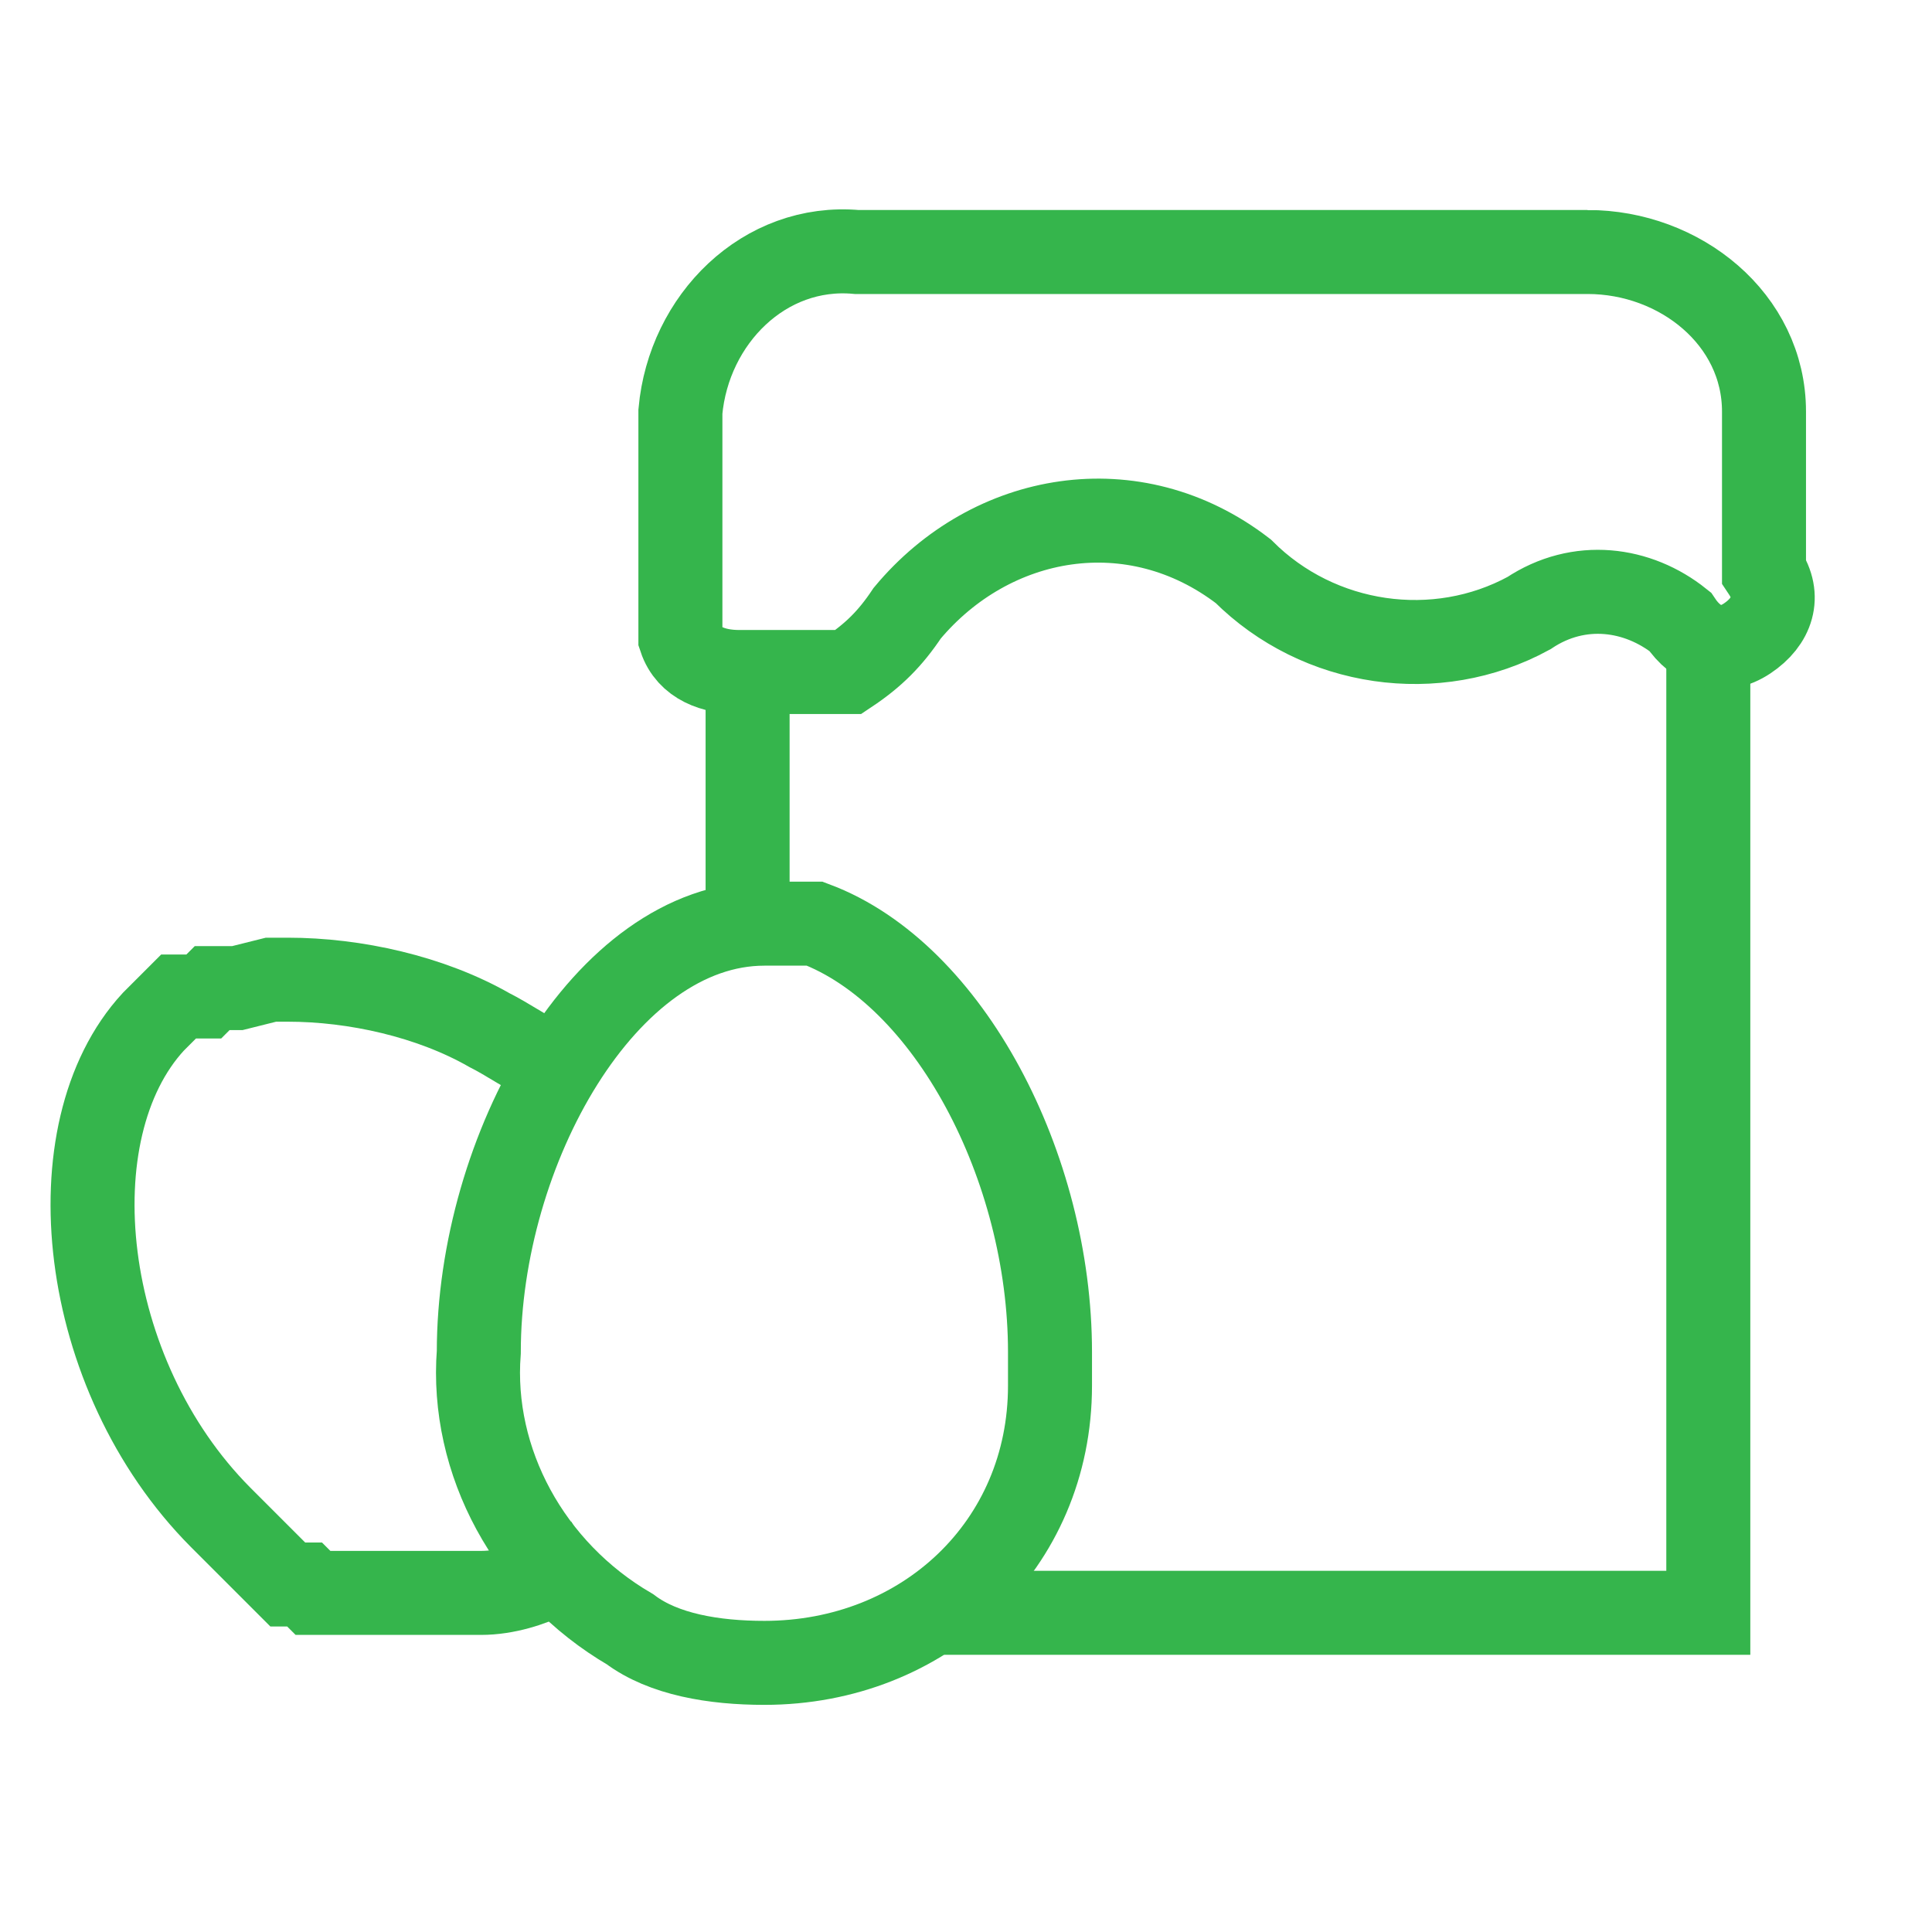 <svg width="23" height="23" xmlns="http://www.w3.org/2000/svg" xml:space="preserve" version="1.1">
 <g>
  <title>Layer 1</title>
  <path id="svg_1" stroke-miterlimit="10" stroke="#35b54c" fill="none" d="m11.237,19.2l9.1,0l0,-11.9" class="st0"/>
  <path id="svg_2" stroke-miterlimit="10" stroke="#35b54c" fill="none" d="m8.9,8.2l0,2.9" class="st0"/>
  <path id="svg_3" stroke-miterlimit="10" stroke="#35b54c" fill="none" d="m18.9,3l-8.7,0c-1.1,-0.1 -2,0.8 -2.1,1.9c0,0 0,0 0,0l0,2.5c0,0.1 0,0.1 0,0.2l0,0l0,0l0,0c0.1,0.3 0.4,0.4 0.7,0.4l0.4,0l0,0l0.3,0l0.2,0l0,0l0.1,0l0,0l0.1,0l0.1,0l0,0l0,0l0,0l0.1,0l0,0c0.3,-0.2 0.5,-0.4 0.7,-0.7c1,-1.2 2.7,-1.5 4,-0.5c0.9,0.9 2.3,1.1 3.4,0.5c0.6,-0.4 1.3,-0.3 1.8,0.1c0.2,0.3 0.5,0.4 0.8,0.2c0.3,-0.2 0.4,-0.5 0.2,-0.8l0,0l0,-1.9c0,-1.1 -1,-1.9 -2.1,-1.9c0,0 0,0 0,0z" class="st0"/>
  <path id="svg_4" stroke-miterlimit="10" stroke="#35b54c" fill="none" d="m6.526,12.663c-0.2,-0.1 -0.5,-0.3 -0.7,-0.4c-0.7,-0.4 -1.6,-0.6 -2.4,-0.6l-0.2,0l-0.4,0.1l-0.1,0l-0.1,0l0,0l-0.1,0l0,0l-0.1,0.1l0,0l-0.1,0l0,0l-0.1,0l0,0l-0.1,0l0,0l-0.1,0.1l-0.2,0.2c-1.2,1.3 -0.892,4.2 0.8,5.9l0.1,0.1l0,0l0.1,0.1l0,0l0.1,0.1l0,0l0.1,0.1l0,0l0.1,0.1l0,0l0.1,0.1l0,0l0.1,0.1l0,0l0.1,0.1l0,0l0.1,0l0,0l0.1,0l0,0l0.1,0.1l0,0l0.1,0l0,0l0.1,0l0,0l0.1,0l0,0l0.1,0l0.1,0l0.1,0l0.1,0l0.1,0l1.2,0c0.3,0 0.6,-0.1 0.8,-0.2c0.2,-0.1 0.3,-0.1 0.5,-0.2" class="st0"/>
  <path id="svg_5" stroke-miterlimit="10" stroke="#35b54c" fill="none" d="m9.7,10.996l0,0l0,0l-0.1,0l0,0l-0.1,0l-0.4,0c-1.9,0 -3.4,2.7 -3.4,5.1c-0.1,1.3 0.6,2.6 1.8,3.3c0.4,0.3 1,0.4 1.6,0.4c1.9,0 3.4,-1.4 3.4,-3.3c0,-0.1 0,-0.3 0,-0.4c0,-2.2 -1.2,-4.5 -2.8,-5.1z" class="st0"/>
 </g>

</svg>